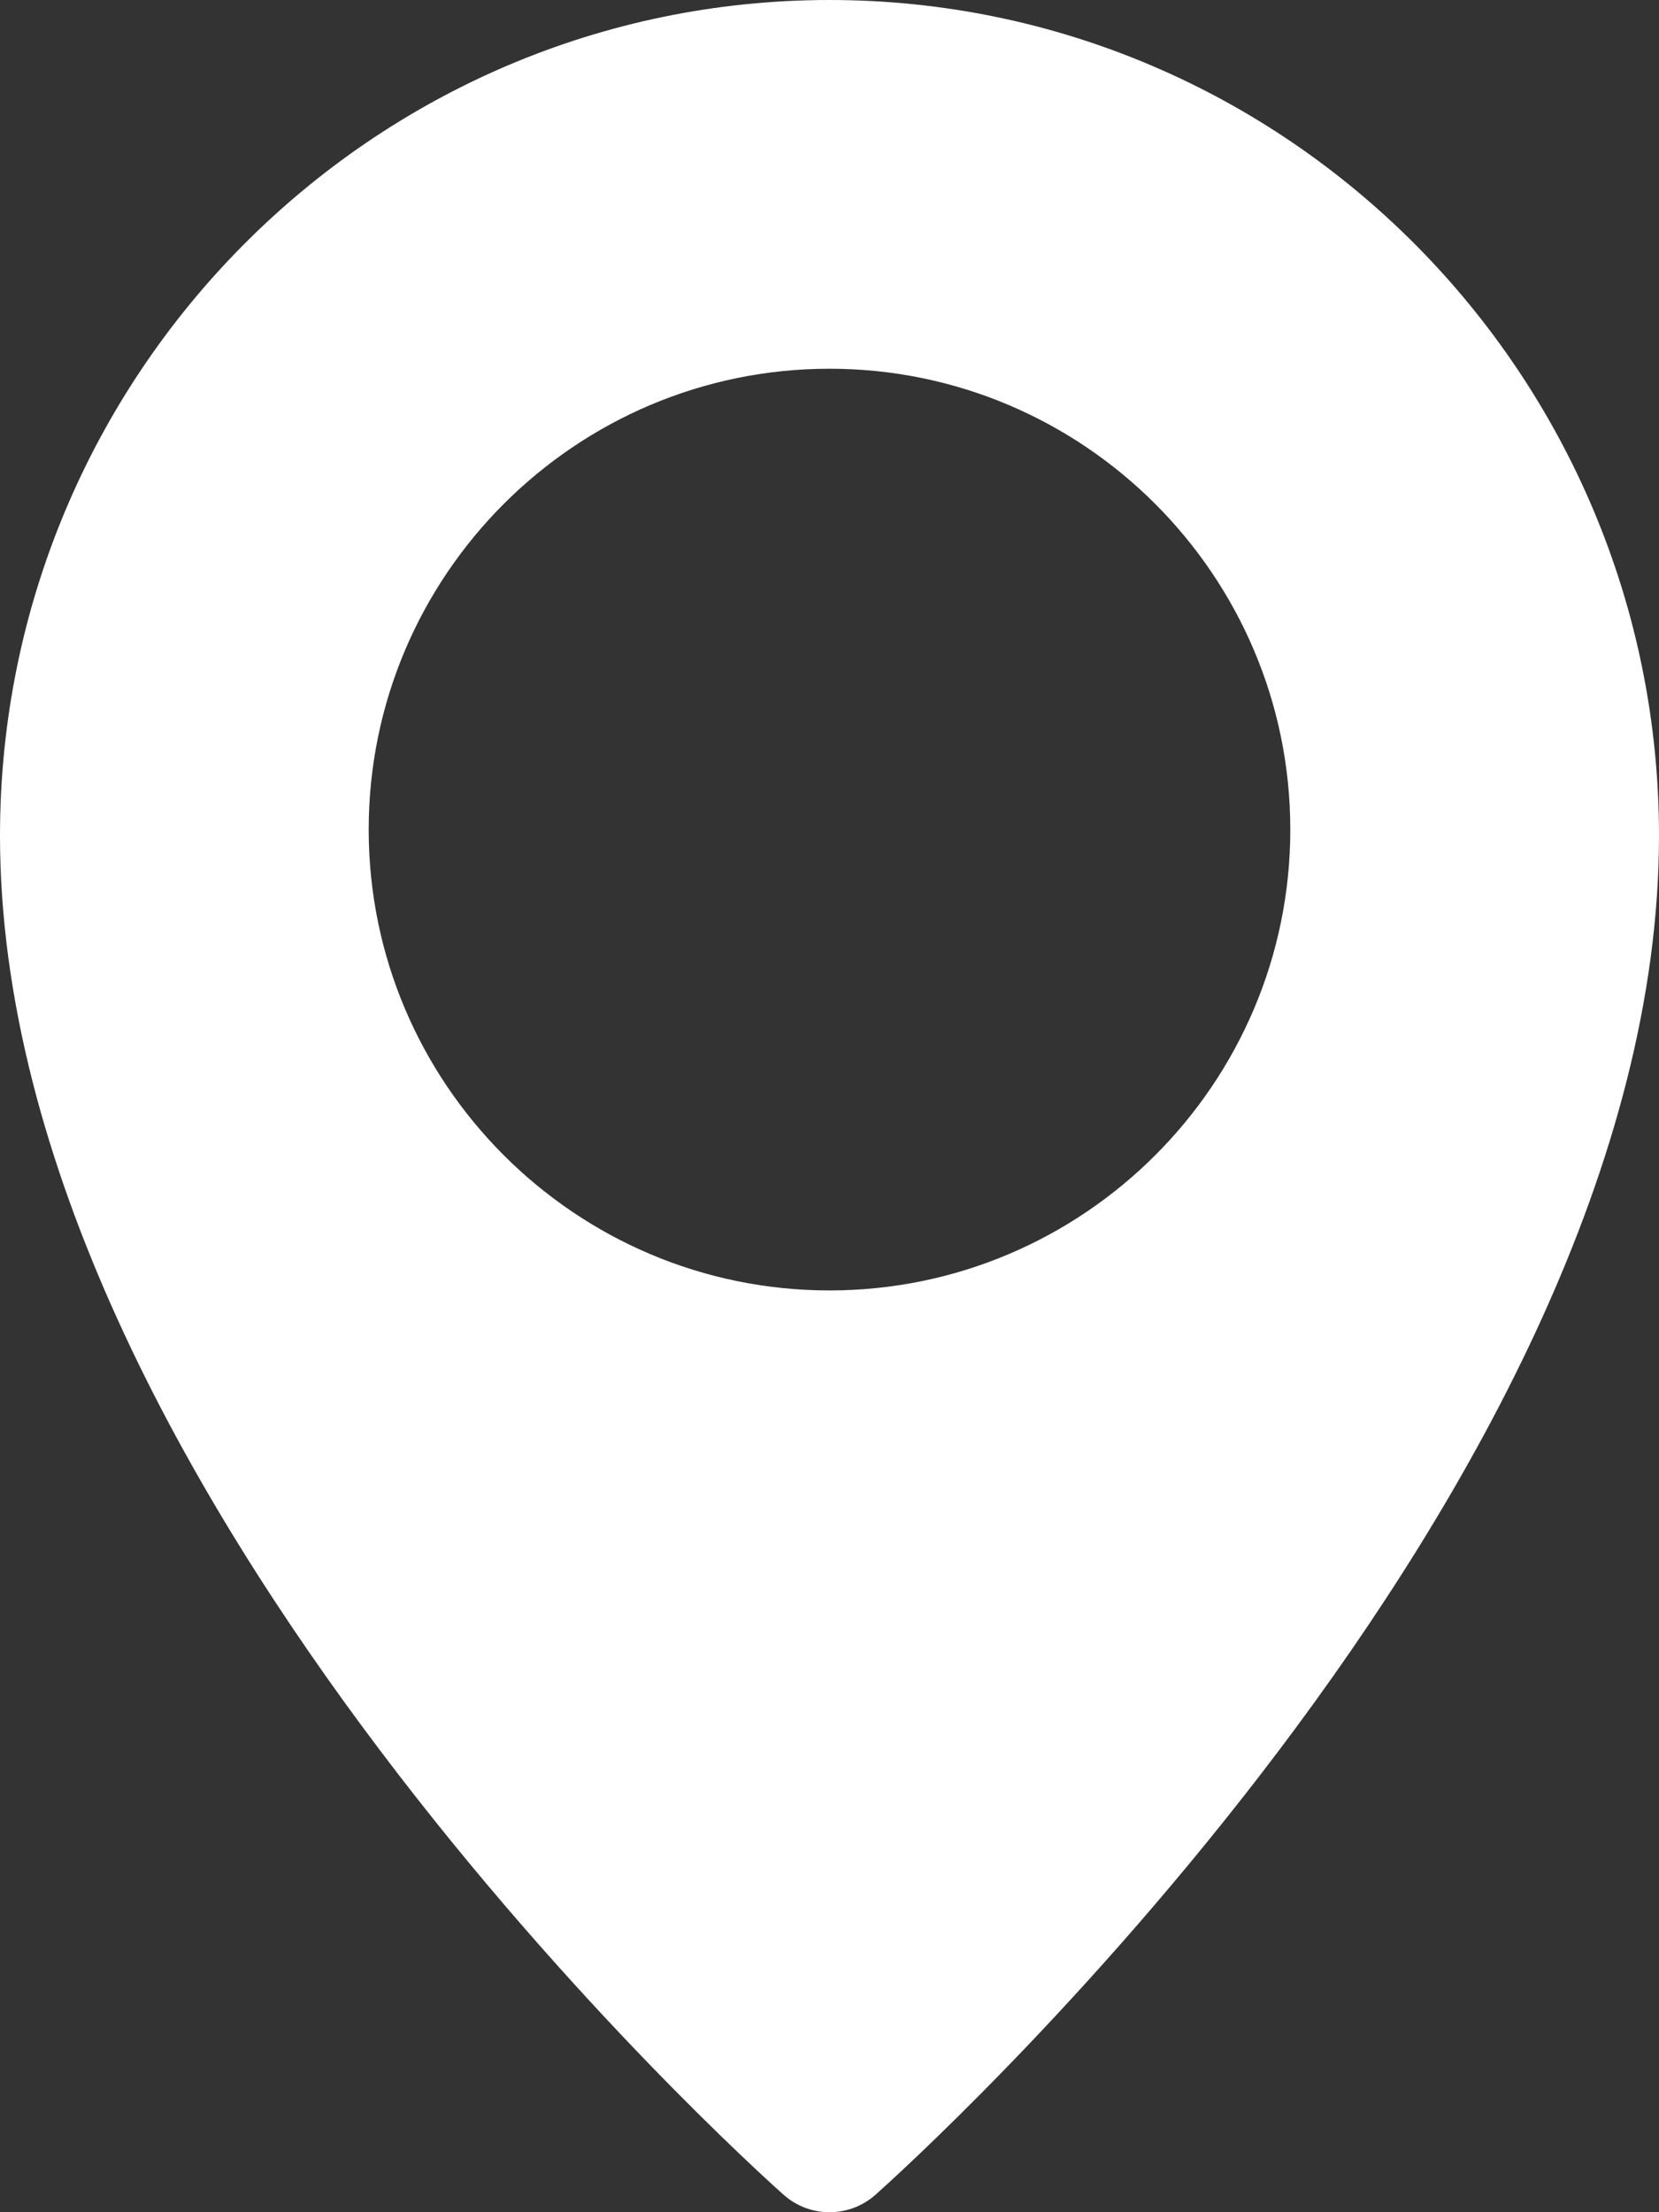<svg width="21" height="28" viewBox="0 0 21 28" fill="none" xmlns="http://www.w3.org/2000/svg">
<rect x="0" y="0" width="21" height="28" fill="#333333" stroke="none"/>
<g clip-path="url(#clip0_1020_3638)">
<path d="M10.5 0C4.711 0 0 4.744 0 10.576C0 18.863 9.513 27.419 9.918 27.778C10.085 27.927 10.292 28 10.5 28C10.708 28 10.915 27.927 11.082 27.779C11.487 27.419 21 18.863 21 10.576C21 4.744 16.289 0 10.5 0ZM10.5 16.333C7.284 16.333 4.667 13.716 4.667 10.5C4.667 7.284 7.284 4.667 10.5 4.667C13.716 4.667 16.333 7.284 16.333 10.5C16.333 13.716 13.716 16.333 10.5 16.333Z" fill="white"/>
</g>
<defs>
<clipPath id="clip0_1020_3638">
<rect width="21" height="28" fill="white"/>
</clipPath>
</defs>
</svg>
